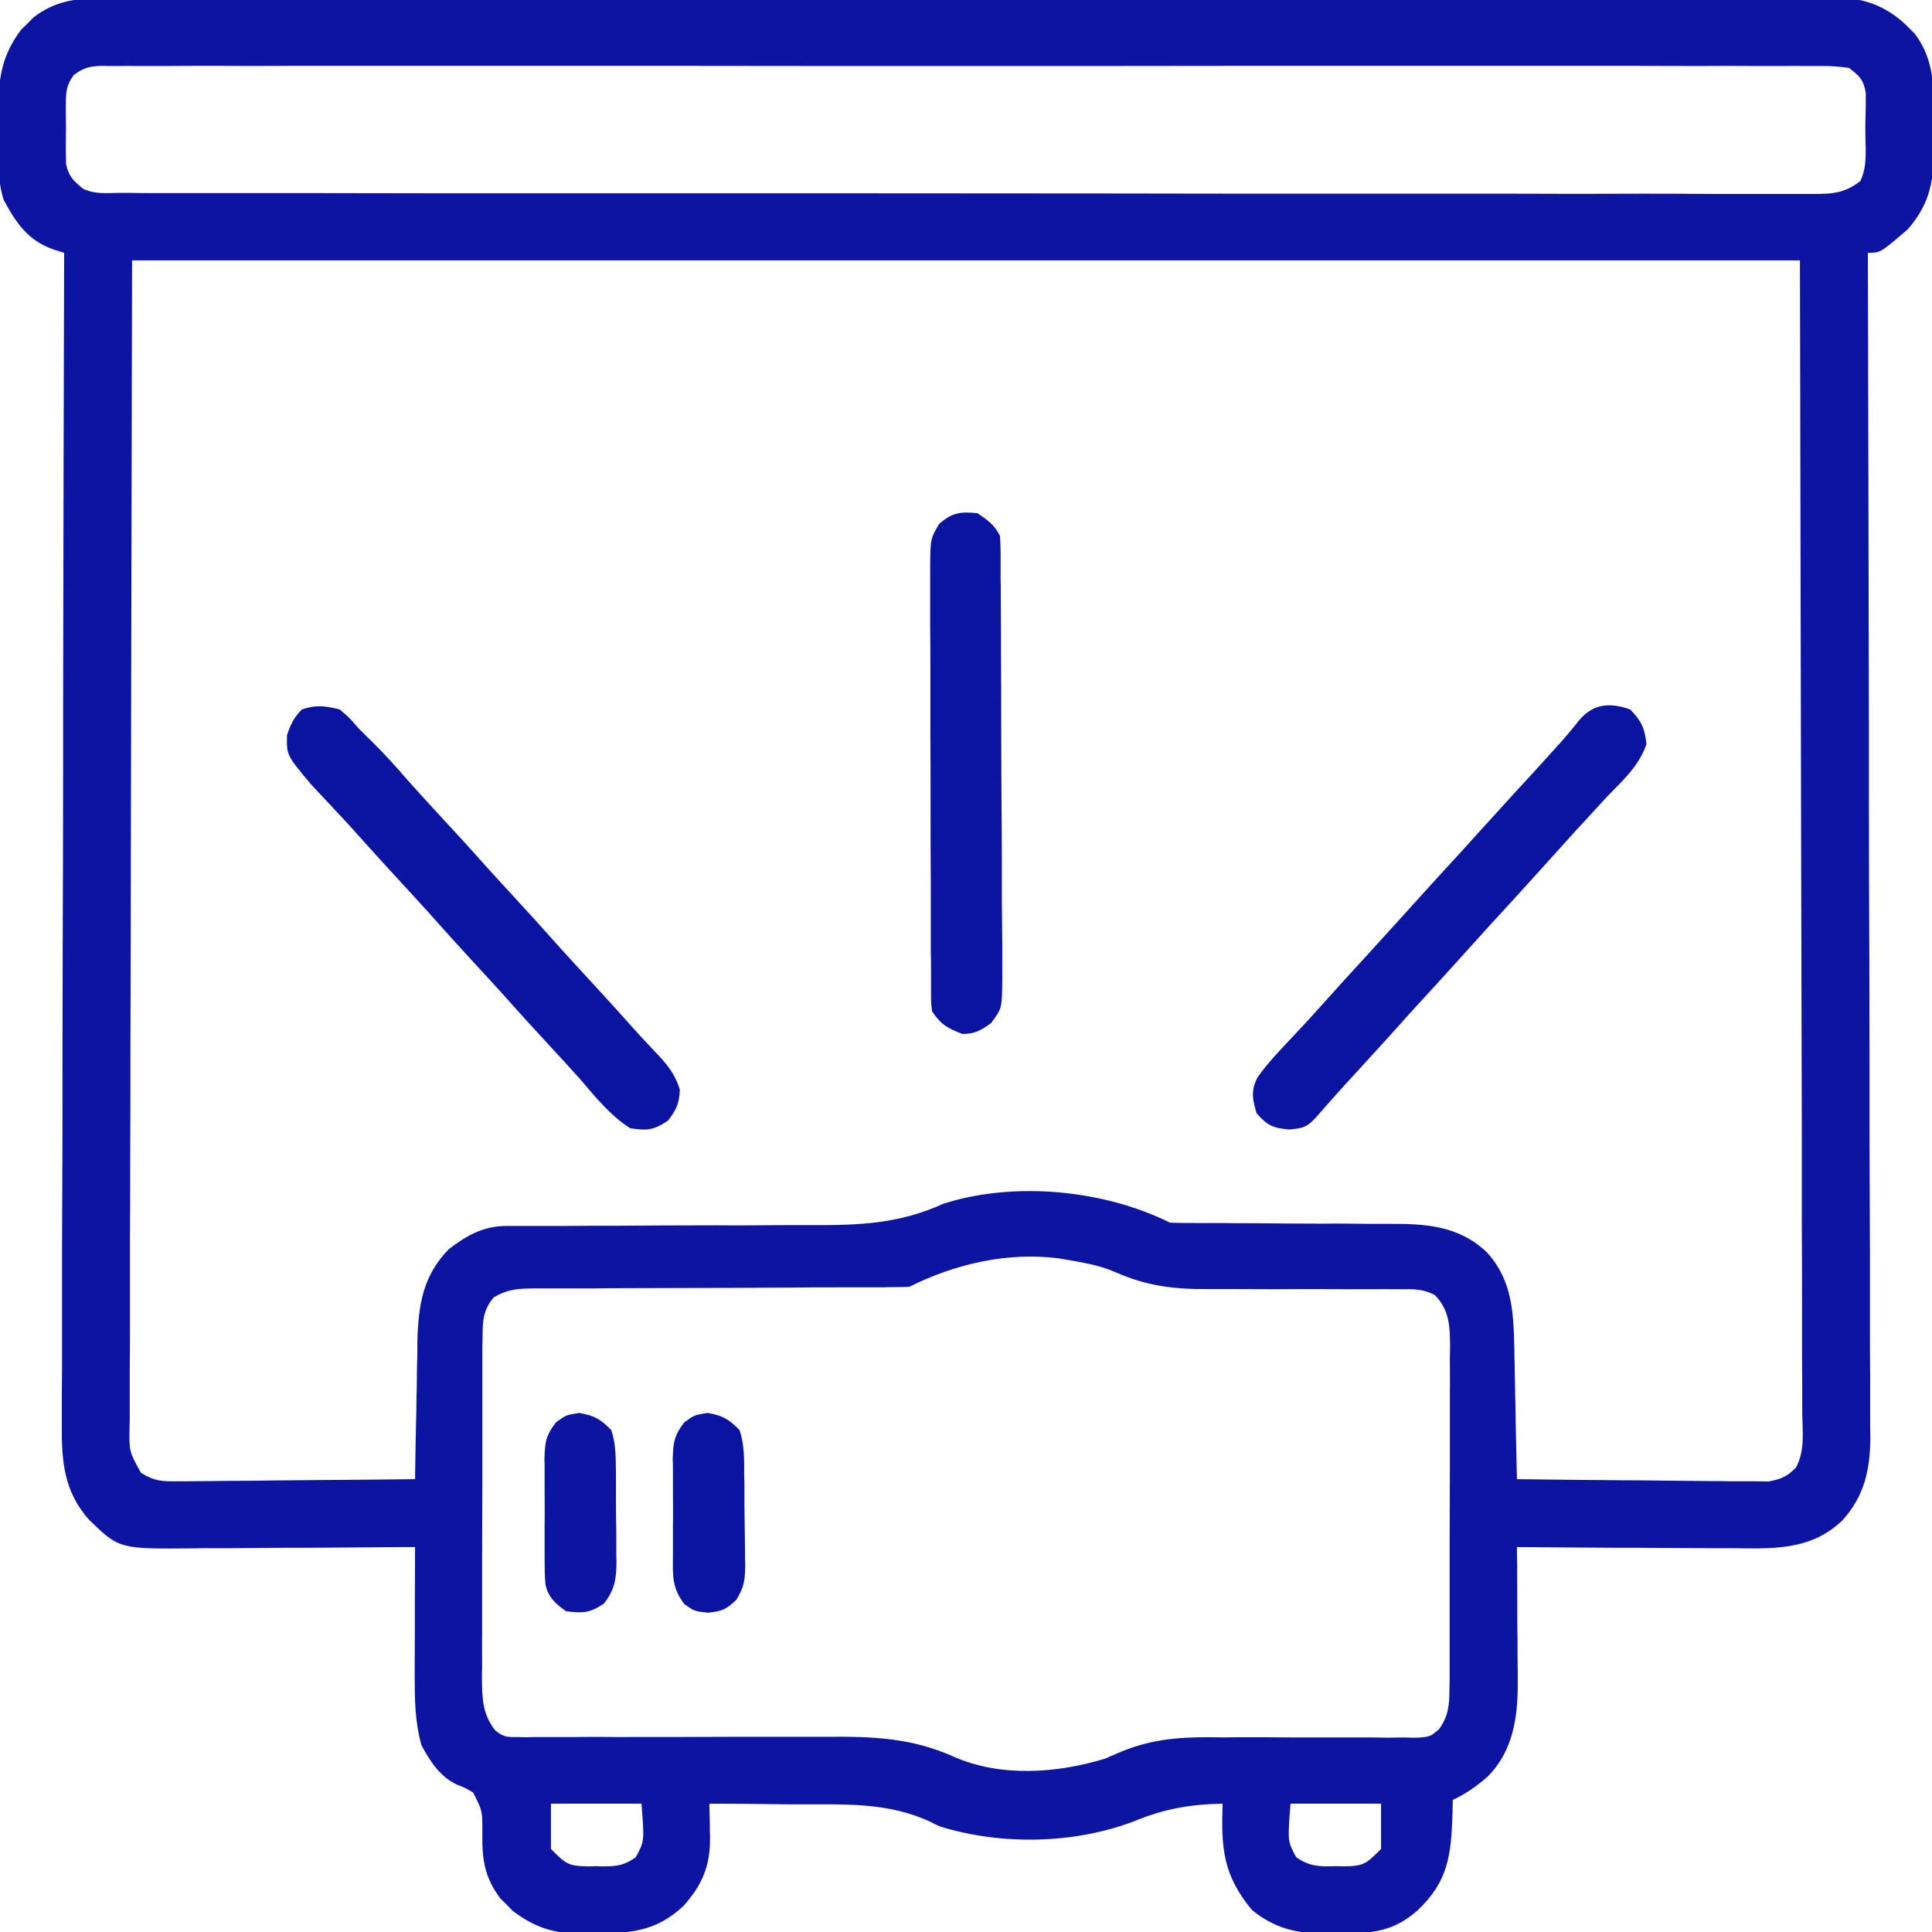 <?xml version="1.0" encoding="UTF-8"?>
<svg xmlns="http://www.w3.org/2000/svg" xmlns:xlink="http://www.w3.org/1999/xlink" width="36px" height="36px" viewBox="0 0 36 36" version="1.1">
<g id="surface1">
<path style=" stroke:none;fill-rule:nonzero;fill:rgb(4.706%,7.843%,63.137%);fill-opacity:1;" d="M 1.848 -0.027 C 1.934 -0.027 1.934 -0.027 2.02 -0.027 C 2.211 -0.027 2.402 -0.027 2.59 -0.027 C 2.73 -0.027 2.867 -0.027 3.004 -0.027 C 3.387 -0.031 3.766 -0.027 4.145 -0.027 C 4.555 -0.027 4.961 -0.027 5.371 -0.031 C 6.172 -0.031 6.977 -0.031 7.777 -0.031 C 8.43 -0.031 9.078 -0.031 9.73 -0.031 C 9.871 -0.031 9.871 -0.031 10.012 -0.031 C 10.152 -0.031 10.293 -0.031 10.434 -0.031 C 11.746 -0.031 13.059 -0.031 14.367 -0.031 C 14.418 -0.031 14.469 -0.031 14.52 -0.031 C 14.918 -0.031 15.32 -0.031 15.723 -0.031 C 17.289 -0.031 18.855 -0.031 20.418 -0.031 C 22.18 -0.035 23.938 -0.035 25.699 -0.035 C 26.629 -0.035 27.559 -0.035 28.492 -0.035 C 29.285 -0.039 30.078 -0.039 30.871 -0.035 C 31.273 -0.035 31.68 -0.035 32.086 -0.035 C 32.453 -0.039 32.824 -0.035 33.195 -0.035 C 33.328 -0.035 33.465 -0.035 33.598 -0.035 C 33.781 -0.039 33.961 -0.035 34.145 -0.035 C 34.223 -0.035 34.223 -0.035 34.301 -0.039 C 34.793 -0.031 35.219 0.16 35.566 0.516 C 35.602 0.551 35.641 0.59 35.68 0.629 C 36.051 1.125 36.035 1.641 36.031 2.234 C 36.031 2.387 36.031 2.539 36.035 2.691 C 36.039 3.328 35.984 3.77 35.551 4.27 C 35.039 4.711 35.039 4.711 34.805 4.711 C 34.805 4.758 34.805 4.809 34.805 4.855 C 34.812 7.699 34.82 10.539 34.824 13.383 C 34.824 13.723 34.824 14.062 34.824 14.406 C 34.824 14.473 34.824 14.543 34.824 14.613 C 34.824 15.711 34.828 16.812 34.832 17.91 C 34.836 19.039 34.836 20.168 34.836 21.297 C 34.84 21.992 34.84 22.691 34.844 23.387 C 34.844 23.863 34.844 24.34 34.844 24.82 C 34.844 25.094 34.844 25.371 34.848 25.645 C 34.848 25.898 34.848 26.152 34.848 26.402 C 34.848 26.539 34.848 26.672 34.852 26.805 C 34.844 27.398 34.738 27.879 34.332 28.328 C 33.73 28.91 32.996 28.855 32.223 28.848 C 32.105 28.848 31.992 28.848 31.879 28.848 C 31.578 28.848 31.281 28.844 30.98 28.844 C 30.676 28.84 30.367 28.84 30.062 28.84 C 29.465 28.836 28.863 28.832 28.266 28.828 C 28.266 28.918 28.266 29.008 28.27 29.102 C 28.27 29.441 28.273 29.781 28.273 30.117 C 28.273 30.266 28.273 30.41 28.277 30.559 C 28.277 30.77 28.277 30.98 28.281 31.191 C 28.281 31.254 28.281 31.32 28.281 31.387 C 28.281 32.016 28.188 32.629 27.727 33.098 C 27.52 33.281 27.32 33.422 27.07 33.539 C 27.07 33.617 27.066 33.699 27.066 33.781 C 27.039 34.559 26.996 35.051 26.406 35.605 C 25.945 36.008 25.535 36.027 24.945 36.027 C 24.875 36.027 24.805 36.031 24.73 36.031 C 24.184 36.035 23.75 35.938 23.324 35.586 C 22.785 34.93 22.754 34.43 22.781 33.609 C 22.168 33.621 21.684 33.707 21.121 33.941 C 20 34.363 18.652 34.387 17.508 34.031 C 17.449 34.004 17.391 33.977 17.332 33.945 C 16.535 33.574 15.715 33.625 14.848 33.621 C 14.691 33.621 14.531 33.621 14.375 33.617 C 13.988 33.613 13.605 33.609 13.219 33.609 C 13.219 33.68 13.223 33.754 13.223 33.828 C 13.227 33.922 13.227 34.016 13.227 34.113 C 13.23 34.16 13.23 34.207 13.23 34.254 C 13.234 34.777 13.078 35.133 12.734 35.516 C 12.227 35.988 11.754 36.027 11.082 36.027 C 11.012 36.027 10.941 36.031 10.871 36.031 C 10.332 36.035 9.977 35.926 9.547 35.602 C 9.512 35.562 9.473 35.523 9.434 35.484 C 9.398 35.449 9.359 35.41 9.32 35.371 C 9.016 34.965 8.98 34.617 8.988 34.129 C 8.988 33.738 8.988 33.738 8.816 33.402 C 8.672 33.316 8.672 33.316 8.516 33.254 C 8.203 33.113 8.008 32.812 7.852 32.516 C 7.73 32.078 7.727 31.656 7.727 31.203 C 7.727 31.137 7.727 31.066 7.727 30.996 C 7.727 30.781 7.73 30.566 7.73 30.348 C 7.73 30.203 7.73 30.055 7.73 29.906 C 7.73 29.547 7.734 29.188 7.734 28.828 C 7.672 28.828 7.609 28.828 7.543 28.828 C 6.949 28.832 6.352 28.836 5.754 28.84 C 5.449 28.84 5.145 28.84 4.836 28.844 C 4.543 28.848 4.246 28.848 3.949 28.848 C 3.836 28.848 3.723 28.848 3.613 28.852 C 2.223 28.863 2.223 28.863 1.668 28.328 C 1.191 27.801 1.145 27.227 1.152 26.543 C 1.152 26.449 1.152 26.355 1.152 26.258 C 1.152 26 1.152 25.742 1.156 25.484 C 1.156 25.207 1.156 24.926 1.156 24.648 C 1.156 24.164 1.156 23.684 1.156 23.199 C 1.16 22.5 1.16 21.801 1.164 21.105 C 1.164 19.973 1.164 18.84 1.168 17.707 C 1.172 16.605 1.176 15.504 1.176 14.406 C 1.176 14.336 1.176 14.27 1.176 14.199 C 1.176 13.859 1.176 13.52 1.176 13.18 C 1.18 10.355 1.188 7.535 1.195 4.711 C 1.129 4.691 1.062 4.668 0.996 4.648 C 0.523 4.484 0.297 4.152 0.07 3.727 C -0.055 3.355 -0.02 2.957 -0.02 2.57 C -0.023 2.465 -0.023 2.363 -0.023 2.258 C -0.039 1.586 -0.023 1.105 0.398 0.547 C 0.438 0.512 0.477 0.473 0.516 0.434 C 0.551 0.398 0.59 0.359 0.629 0.32 C 1.012 0.031 1.375 -0.031 1.848 -0.027 Z M 1.375 1.398 C 1.238 1.586 1.23 1.699 1.227 1.934 C 1.227 2.008 1.227 2.082 1.227 2.156 C 1.227 2.234 1.23 2.312 1.23 2.391 C 1.23 2.469 1.227 2.543 1.227 2.625 C 1.227 2.699 1.227 2.77 1.227 2.848 C 1.23 2.914 1.23 2.984 1.23 3.051 C 1.277 3.285 1.367 3.367 1.547 3.516 C 1.758 3.621 1.98 3.598 2.215 3.594 C 2.27 3.594 2.324 3.594 2.379 3.594 C 2.566 3.598 2.754 3.598 2.941 3.598 C 3.074 3.598 3.211 3.598 3.344 3.598 C 3.715 3.598 4.086 3.598 4.457 3.598 C 4.855 3.598 5.258 3.598 5.656 3.598 C 6.531 3.598 7.402 3.602 8.277 3.602 C 8.824 3.602 9.367 3.602 9.914 3.602 C 11.422 3.602 12.934 3.602 14.441 3.602 C 14.539 3.602 14.637 3.602 14.734 3.602 C 14.832 3.602 14.93 3.602 15.027 3.602 C 15.227 3.602 15.422 3.602 15.617 3.602 C 15.691 3.602 15.691 3.602 15.766 3.602 C 17.344 3.602 18.922 3.605 20.504 3.605 C 22.172 3.609 23.84 3.609 25.508 3.609 C 26.418 3.609 27.328 3.609 28.238 3.609 C 29.012 3.613 29.785 3.613 30.562 3.609 C 30.957 3.609 31.352 3.609 31.75 3.613 C 32.109 3.613 32.473 3.613 32.832 3.613 C 32.965 3.613 33.098 3.613 33.227 3.613 C 33.406 3.613 33.582 3.613 33.762 3.613 C 33.812 3.613 33.863 3.613 33.914 3.613 C 34.223 3.609 34.418 3.562 34.664 3.375 C 34.809 3.086 34.754 2.715 34.758 2.398 C 34.758 2.281 34.758 2.281 34.762 2.164 C 34.762 2.09 34.766 2.016 34.766 1.938 C 34.766 1.871 34.766 1.801 34.766 1.73 C 34.723 1.484 34.652 1.418 34.453 1.266 C 34.262 1.238 34.098 1.227 33.906 1.23 C 33.82 1.23 33.82 1.23 33.734 1.23 C 33.547 1.227 33.359 1.23 33.172 1.23 C 33.035 1.23 32.902 1.23 32.766 1.23 C 32.391 1.227 32.016 1.227 31.645 1.23 C 31.238 1.23 30.836 1.227 30.434 1.227 C 29.645 1.227 28.855 1.227 28.062 1.227 C 27.422 1.227 26.781 1.227 26.141 1.227 C 26.004 1.227 26.004 1.227 25.863 1.227 C 25.676 1.227 25.492 1.227 25.309 1.227 C 23.617 1.227 21.93 1.227 20.238 1.23 C 18.695 1.23 17.156 1.23 15.613 1.23 C 13.879 1.227 12.148 1.227 10.414 1.227 C 10.23 1.227 10.047 1.227 9.859 1.227 C 9.77 1.227 9.68 1.227 9.586 1.227 C 8.945 1.227 8.305 1.227 7.664 1.227 C 6.883 1.227 6.102 1.227 5.32 1.227 C 4.922 1.23 4.523 1.23 4.121 1.227 C 3.758 1.227 3.395 1.227 3.027 1.23 C 2.898 1.23 2.766 1.23 2.633 1.23 C 2.453 1.227 2.273 1.23 2.094 1.23 C 2.043 1.23 1.992 1.23 1.938 1.227 C 1.695 1.23 1.57 1.25 1.375 1.398 Z M 2.461 4.852 C 2.453 8.535 2.445 12.215 2.438 16.008 C 2.438 17.172 2.434 18.336 2.43 19.535 C 2.43 20.578 2.43 20.578 2.426 21.617 C 2.426 22.082 2.426 22.547 2.422 23.012 C 2.422 23.547 2.422 24.082 2.422 24.617 C 2.422 24.891 2.422 25.168 2.418 25.441 C 2.418 25.734 2.418 26.027 2.418 26.32 C 2.418 26.406 2.418 26.492 2.414 26.582 C 2.406 27.047 2.406 27.047 2.625 27.441 C 2.867 27.598 3.016 27.605 3.305 27.602 C 3.352 27.602 3.398 27.602 3.449 27.602 C 3.609 27.602 3.766 27.598 3.922 27.598 C 4.035 27.598 4.145 27.594 4.254 27.594 C 4.543 27.594 4.828 27.59 5.117 27.586 C 5.414 27.582 5.707 27.582 6.004 27.578 C 6.578 27.574 7.156 27.57 7.734 27.562 C 7.734 27.473 7.738 27.383 7.738 27.289 C 7.742 26.949 7.75 26.613 7.758 26.277 C 7.758 26.129 7.762 25.984 7.766 25.84 C 7.766 25.629 7.77 25.418 7.777 25.207 C 7.777 25.145 7.777 25.078 7.777 25.012 C 7.793 24.332 7.875 23.77 8.367 23.273 C 8.703 23.016 9.012 22.844 9.441 22.844 C 9.504 22.844 9.566 22.844 9.629 22.844 C 9.695 22.844 9.766 22.844 9.832 22.844 C 9.902 22.844 9.977 22.844 10.047 22.844 C 10.203 22.844 10.359 22.844 10.512 22.844 C 10.844 22.84 11.172 22.84 11.504 22.84 C 12.117 22.836 12.73 22.832 13.348 22.832 C 13.773 22.836 14.203 22.832 14.629 22.828 C 14.793 22.828 14.953 22.828 15.117 22.828 C 16.012 22.832 16.754 22.805 17.578 22.43 C 18.895 22.008 20.566 22.168 21.797 22.781 C 21.953 22.789 22.109 22.789 22.266 22.789 C 22.316 22.789 22.363 22.789 22.414 22.789 C 22.52 22.789 22.621 22.789 22.727 22.789 C 22.953 22.793 23.176 22.793 23.398 22.793 C 23.816 22.797 24.234 22.801 24.652 22.801 C 24.941 22.797 25.23 22.801 25.52 22.805 C 25.633 22.805 25.742 22.805 25.852 22.805 C 26.547 22.801 27.164 22.828 27.699 23.328 C 28.195 23.867 28.203 24.488 28.219 25.188 C 28.219 25.289 28.219 25.289 28.223 25.395 C 28.227 25.609 28.23 25.824 28.234 26.043 C 28.238 26.188 28.242 26.336 28.242 26.484 C 28.25 26.844 28.258 27.203 28.266 27.562 C 28.902 27.57 29.535 27.578 30.172 27.582 C 30.469 27.582 30.762 27.586 31.059 27.59 C 31.344 27.594 31.629 27.594 31.914 27.598 C 32.023 27.598 32.129 27.598 32.238 27.602 C 32.391 27.602 32.543 27.602 32.695 27.602 C 32.781 27.602 32.867 27.605 32.957 27.605 C 33.188 27.562 33.305 27.512 33.465 27.344 C 33.637 27.039 33.586 26.66 33.582 26.32 C 33.582 26.227 33.582 26.137 33.582 26.043 C 33.582 25.789 33.582 25.535 33.578 25.281 C 33.578 25.004 33.578 24.727 33.578 24.445 C 33.578 23.906 33.578 23.367 33.574 22.828 C 33.574 22.203 33.574 21.578 33.574 20.953 C 33.57 19.305 33.566 17.656 33.562 16.008 C 33.555 12.328 33.547 8.645 33.539 4.852 C 23.285 4.852 13.027 4.852 2.461 4.852 Z M 16.945 23.977 C 16.844 23.984 16.746 23.984 16.645 23.984 C 16.551 23.984 16.551 23.984 16.453 23.988 C 16.387 23.988 16.316 23.988 16.246 23.988 C 16.137 23.988 16.137 23.988 16.023 23.988 C 15.863 23.988 15.707 23.988 15.547 23.988 C 15.297 23.988 15.047 23.988 14.797 23.992 C 14.082 23.996 13.367 24 12.656 24 C 12.219 24 11.781 24.004 11.348 24.004 C 11.18 24.008 11.016 24.008 10.848 24.008 C 10.617 24.008 10.383 24.008 10.148 24.008 C 10.047 24.008 10.047 24.008 9.941 24.008 C 9.645 24.012 9.469 24.02 9.203 24.172 C 9.004 24.402 8.992 24.613 8.992 24.914 C 8.992 24.973 8.988 25.035 8.988 25.094 C 8.988 25.16 8.988 25.227 8.988 25.293 C 8.988 25.363 8.988 25.434 8.988 25.504 C 8.988 25.734 8.988 25.965 8.988 26.191 C 8.988 26.352 8.988 26.512 8.988 26.672 C 8.988 27.008 8.988 27.34 8.988 27.676 C 8.988 28.105 8.984 28.531 8.984 28.961 C 8.984 29.293 8.984 29.621 8.984 29.949 C 8.984 30.109 8.984 30.266 8.984 30.426 C 8.98 30.645 8.984 30.867 8.984 31.086 C 8.98 31.184 8.98 31.184 8.98 31.285 C 8.984 31.652 8.992 31.949 9.23 32.246 C 9.383 32.371 9.461 32.371 9.656 32.367 C 9.719 32.371 9.777 32.371 9.844 32.371 C 9.945 32.367 9.945 32.367 10.047 32.367 C 10.156 32.367 10.156 32.367 10.266 32.367 C 10.422 32.367 10.578 32.367 10.734 32.367 C 10.98 32.363 11.227 32.363 11.477 32.367 C 12.18 32.367 12.883 32.367 13.586 32.363 C 14.02 32.363 14.449 32.363 14.879 32.363 C 15.043 32.363 15.207 32.363 15.371 32.363 C 16.234 32.355 16.973 32.375 17.773 32.734 C 18.648 33.121 19.707 33.043 20.602 32.766 C 20.695 32.723 20.695 32.723 20.789 32.684 C 21.383 32.418 21.914 32.367 22.555 32.371 C 22.723 32.375 22.891 32.375 23.059 32.371 C 23.41 32.371 23.766 32.371 24.121 32.375 C 24.535 32.375 24.949 32.375 25.363 32.375 C 25.527 32.375 25.691 32.375 25.859 32.379 C 25.957 32.379 26.059 32.375 26.16 32.375 C 26.246 32.379 26.336 32.379 26.426 32.379 C 26.652 32.359 26.652 32.359 26.816 32.219 C 26.988 31.98 27.008 31.766 27.008 31.477 C 27.008 31.418 27.012 31.355 27.012 31.297 C 27.012 31.195 27.012 31.195 27.012 31.098 C 27.012 31.027 27.012 30.957 27.012 30.887 C 27.012 30.656 27.012 30.426 27.012 30.199 C 27.012 30.039 27.012 29.879 27.012 29.719 C 27.012 29.383 27.012 29.051 27.012 28.715 C 27.012 28.285 27.016 27.859 27.016 27.43 C 27.016 27.098 27.016 26.77 27.016 26.441 C 27.016 26.281 27.016 26.125 27.016 25.965 C 27.02 25.746 27.016 25.523 27.016 25.305 C 27.016 25.238 27.02 25.172 27.02 25.105 C 27.016 24.723 27.016 24.422 26.738 24.133 C 26.52 24.016 26.348 24.02 26.098 24.023 C 26.047 24.023 26 24.023 25.949 24.023 C 25.848 24.02 25.742 24.023 25.641 24.023 C 25.473 24.023 25.309 24.023 25.145 24.023 C 24.672 24.02 24.203 24.02 23.73 24.023 C 23.445 24.023 23.156 24.02 22.867 24.02 C 22.758 24.02 22.648 24.02 22.543 24.02 C 21.906 24.027 21.379 23.969 20.789 23.707 C 20.531 23.594 20.289 23.547 20.012 23.496 C 19.922 23.48 19.832 23.465 19.738 23.449 C 18.785 23.324 17.805 23.547 16.945 23.977 Z M 10.266 33.609 C 10.266 33.887 10.266 34.168 10.266 34.453 C 10.547 34.734 10.586 34.77 10.957 34.777 C 11.008 34.777 11.059 34.773 11.109 34.773 C 11.184 34.777 11.184 34.777 11.262 34.777 C 11.508 34.777 11.648 34.75 11.848 34.605 C 12.008 34.309 12.008 34.309 11.953 33.609 C 11.395 33.609 10.84 33.609 10.266 33.609 Z M 24.047 33.609 C 23.992 34.309 23.992 34.309 24.152 34.605 C 24.395 34.781 24.602 34.785 24.891 34.773 C 24.941 34.773 24.992 34.777 25.043 34.777 C 25.414 34.77 25.453 34.734 25.734 34.453 C 25.734 34.176 25.734 33.895 25.734 33.609 C 25.176 33.609 24.621 33.609 24.047 33.609 Z M 24.047 33.609 "/>
<path style=" stroke:none;fill-rule:nonzero;fill:rgb(4.314%,7.843%,63.137%);fill-opacity:1;" d="M 30.375 13.219 C 30.586 13.434 30.648 13.57 30.68 13.867 C 30.535 14.277 30.25 14.531 29.953 14.836 C 29.824 14.977 29.695 15.117 29.566 15.258 C 29.5 15.328 29.434 15.402 29.367 15.473 C 29.199 15.66 29.031 15.844 28.863 16.031 C 28.598 16.328 28.328 16.621 28.062 16.914 C 27.859 17.133 27.656 17.355 27.457 17.578 C 27.191 17.875 26.922 18.168 26.656 18.461 C 26.398 18.738 26.148 19.016 25.898 19.297 C 25.68 19.535 25.465 19.773 25.246 20.012 C 24.996 20.281 24.75 20.559 24.508 20.836 C 24.344 21.012 24.266 21.023 24.023 21.047 C 23.719 21.02 23.613 20.973 23.414 20.742 C 23.34 20.484 23.305 20.332 23.426 20.086 C 23.582 19.859 23.762 19.664 23.949 19.465 C 24.027 19.383 24.102 19.301 24.18 19.219 C 24.215 19.18 24.254 19.141 24.293 19.098 C 24.438 18.941 24.578 18.785 24.719 18.629 C 24.949 18.371 25.184 18.113 25.418 17.859 C 25.652 17.602 25.887 17.344 26.121 17.086 C 26.387 16.789 26.656 16.496 26.922 16.203 C 27.125 15.984 27.328 15.762 27.527 15.539 C 27.762 15.281 27.996 15.023 28.23 14.766 C 28.477 14.5 28.723 14.23 28.965 13.961 C 29.012 13.906 29.062 13.855 29.109 13.801 C 29.211 13.684 29.309 13.57 29.402 13.449 C 29.668 13.117 29.973 13.078 30.375 13.219 Z M 30.375 13.219 "/>
<path style=" stroke:none;fill-rule:nonzero;fill:rgb(4.314%,7.843%,63.137%);fill-opacity:1;" d="M 6.328 13.219 C 6.5 13.363 6.5 13.363 6.68 13.57 C 6.77 13.66 6.859 13.75 6.953 13.84 C 7.176 14.062 7.387 14.293 7.59 14.531 C 7.773 14.738 7.961 14.941 8.148 15.145 C 8.453 15.473 8.754 15.801 9.051 16.137 C 9.23 16.336 9.414 16.535 9.598 16.734 C 9.887 17.047 10.172 17.363 10.453 17.68 C 10.637 17.883 10.82 18.082 11.004 18.281 C 11.297 18.598 11.586 18.918 11.871 19.238 C 11.977 19.352 12.078 19.465 12.184 19.574 C 12.414 19.816 12.566 19.98 12.668 20.305 C 12.656 20.562 12.605 20.68 12.445 20.883 C 12.176 21.062 12.062 21.07 11.742 21.023 C 11.383 20.793 11.105 20.457 10.832 20.133 C 10.648 19.926 10.461 19.723 10.273 19.52 C 9.969 19.191 9.668 18.863 9.371 18.527 C 9.191 18.328 9.008 18.129 8.824 17.93 C 8.535 17.617 8.25 17.301 7.969 16.984 C 7.785 16.781 7.602 16.582 7.418 16.383 C 7.129 16.07 6.844 15.754 6.562 15.438 C 6.441 15.305 6.32 15.176 6.195 15.043 C 6.164 15.008 6.129 14.969 6.094 14.934 C 5.996 14.828 5.898 14.727 5.801 14.621 C 5.34 14.074 5.34 14.074 5.348 13.699 C 5.414 13.496 5.477 13.371 5.625 13.219 C 5.895 13.129 6.051 13.152 6.328 13.219 Z M 6.328 13.219 "/>
<path style=" stroke:none;fill-rule:nonzero;fill:rgb(4.314%,7.843%,62.745%);fill-opacity:1;" d="M 18.211 9.562 C 18.402 9.688 18.531 9.781 18.633 9.984 C 18.641 10.102 18.645 10.219 18.645 10.336 C 18.645 10.41 18.645 10.484 18.645 10.559 C 18.645 10.641 18.645 10.723 18.645 10.809 C 18.648 10.895 18.648 10.98 18.648 11.066 C 18.648 11.352 18.652 11.637 18.652 11.922 C 18.652 12.023 18.652 12.121 18.652 12.219 C 18.656 12.625 18.656 13.035 18.656 13.441 C 18.656 14.027 18.66 14.613 18.664 15.199 C 18.668 15.609 18.668 16.023 18.668 16.434 C 18.668 16.68 18.668 16.926 18.672 17.172 C 18.676 17.445 18.676 17.719 18.676 17.992 C 18.676 18.074 18.676 18.156 18.676 18.238 C 18.672 18.789 18.672 18.789 18.465 19.066 C 18.27 19.203 18.168 19.266 17.93 19.266 C 17.652 19.156 17.535 19.094 17.367 18.844 C 17.348 18.68 17.348 18.68 17.348 18.484 C 17.348 18.41 17.348 18.336 17.348 18.258 C 17.348 18.176 17.348 18.098 17.348 18.012 C 17.348 17.926 17.348 17.84 17.344 17.75 C 17.344 17.516 17.344 17.281 17.344 17.047 C 17.344 16.848 17.344 16.652 17.344 16.453 C 17.34 15.992 17.34 15.527 17.34 15.062 C 17.34 14.582 17.34 14.105 17.336 13.625 C 17.336 13.215 17.336 12.805 17.336 12.391 C 17.336 12.148 17.336 11.902 17.332 11.656 C 17.332 11.383 17.332 11.109 17.332 10.836 C 17.332 10.754 17.332 10.672 17.332 10.59 C 17.336 10.039 17.336 10.039 17.5 9.762 C 17.742 9.551 17.895 9.531 18.211 9.562 Z M 18.211 9.562 "/>
<path style=" stroke:none;fill-rule:nonzero;fill:rgb(4.314%,7.843%,63.137%);fill-opacity:1;" d="M 13.184 26.328 C 13.465 26.375 13.582 26.445 13.781 26.648 C 13.871 26.922 13.867 27.184 13.867 27.469 C 13.867 27.527 13.871 27.586 13.871 27.648 C 13.871 27.773 13.871 27.902 13.871 28.027 C 13.875 28.219 13.875 28.414 13.879 28.605 C 13.879 28.73 13.883 28.852 13.883 28.977 C 13.883 29.031 13.883 29.09 13.887 29.148 C 13.883 29.43 13.871 29.566 13.719 29.812 C 13.527 29.992 13.461 30.02 13.195 30.051 C 12.938 30.023 12.938 30.023 12.75 29.887 C 12.523 29.59 12.535 29.367 12.539 29.004 C 12.539 28.941 12.539 28.875 12.539 28.809 C 12.539 28.676 12.539 28.539 12.539 28.402 C 12.543 28.195 12.539 27.988 12.539 27.781 C 12.539 27.648 12.539 27.52 12.539 27.387 C 12.539 27.324 12.539 27.262 12.535 27.199 C 12.543 26.891 12.555 26.758 12.75 26.504 C 12.938 26.367 12.938 26.367 13.184 26.328 Z M 13.184 26.328 "/>
<path style=" stroke:none;fill-rule:nonzero;fill:rgb(4.706%,7.843%,62.745%);fill-opacity:1;" d="M 10.793 26.328 C 11.074 26.375 11.191 26.445 11.391 26.648 C 11.48 26.918 11.473 27.172 11.477 27.453 C 11.477 27.512 11.477 27.57 11.477 27.629 C 11.477 27.75 11.477 27.875 11.477 27.996 C 11.477 28.184 11.48 28.375 11.484 28.562 C 11.484 28.68 11.484 28.801 11.484 28.918 C 11.484 28.977 11.484 29.031 11.488 29.09 C 11.484 29.41 11.461 29.621 11.25 29.883 C 10.984 30.059 10.859 30.062 10.547 30.023 C 10.352 29.883 10.219 29.77 10.164 29.527 C 10.148 29.352 10.148 29.18 10.148 29.004 C 10.148 28.941 10.148 28.875 10.148 28.809 C 10.148 28.676 10.148 28.539 10.148 28.402 C 10.152 28.195 10.148 27.988 10.148 27.781 C 10.148 27.648 10.148 27.52 10.148 27.387 C 10.148 27.324 10.148 27.262 10.145 27.199 C 10.152 26.891 10.164 26.758 10.359 26.504 C 10.547 26.367 10.547 26.367 10.793 26.328 Z M 10.793 26.328 "/>
</g>
</svg>
